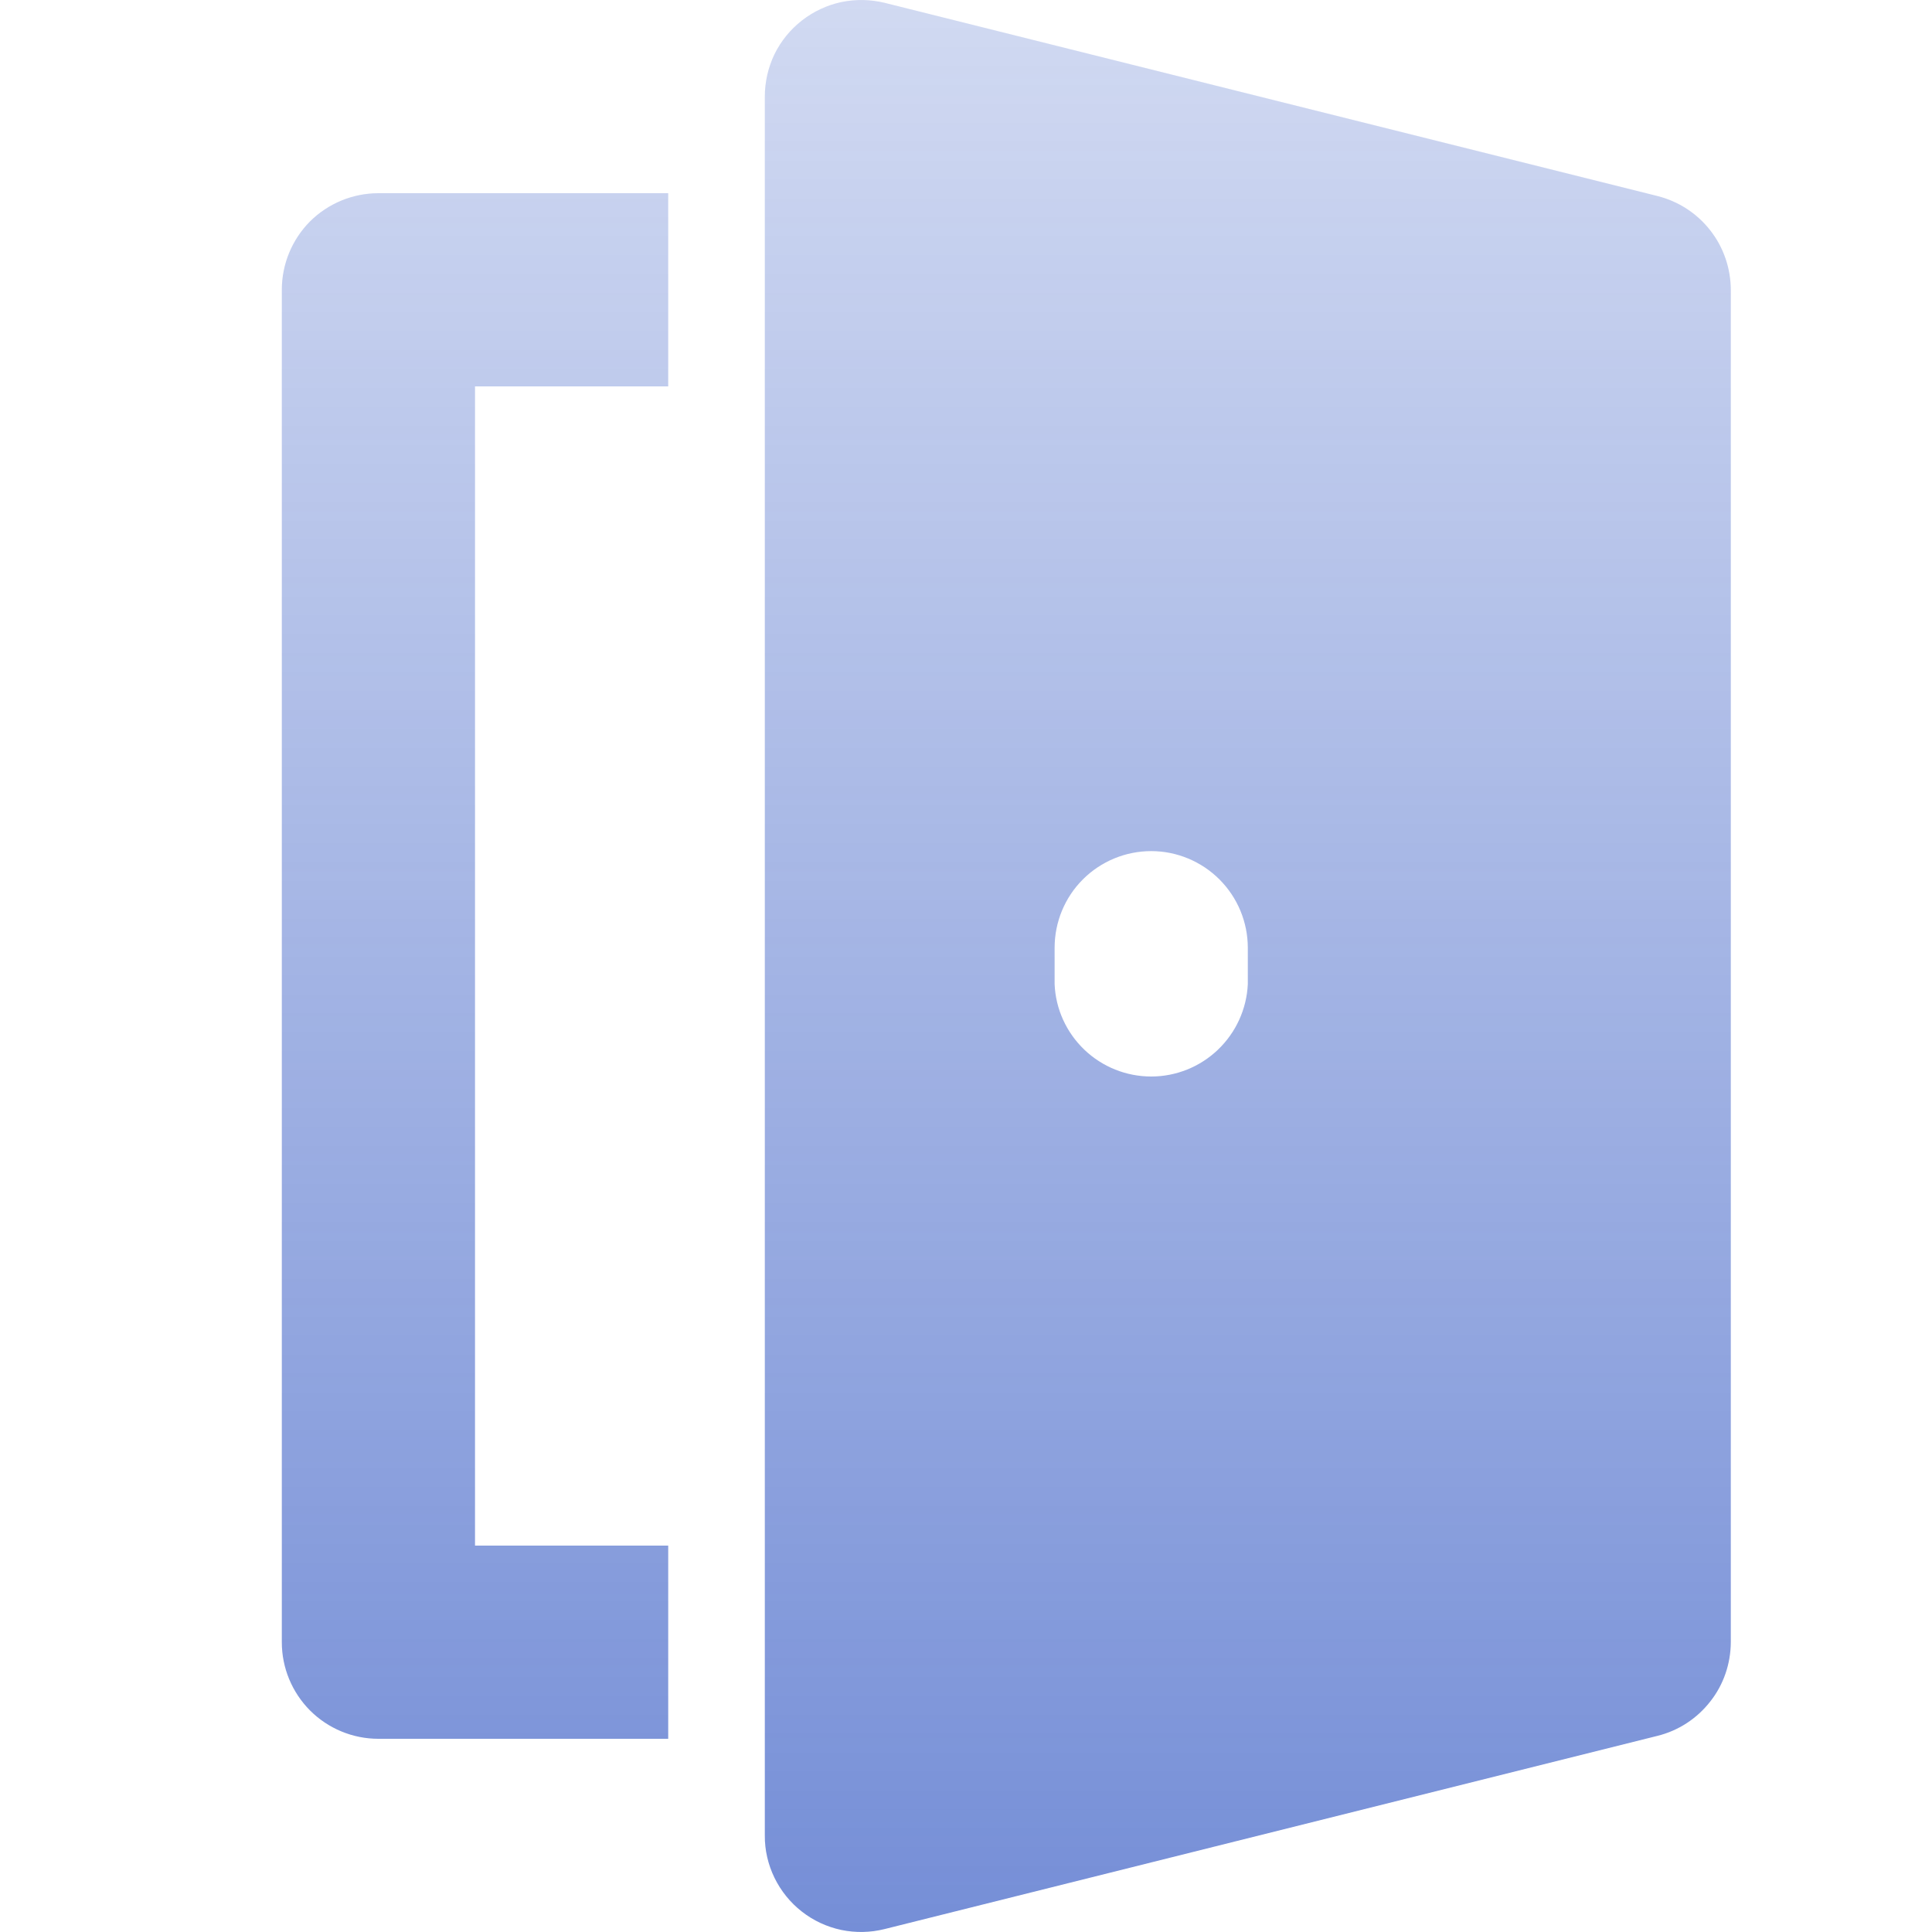 <svg width="15" height="15" viewBox="0 0 15 15" fill="none" xmlns="http://www.w3.org/2000/svg">
<g clip-path="url(#clip0_5248_15961)">
<path d="M2.188 2.25V12.75C2.188 12.949 2.267 13.139 2.407 13.28C2.548 13.421 2.739 13.5 2.938 13.5H5.188V12H3.688V3H5.188V1.5H2.938C2.739 1.5 2.548 1.579 2.407 1.719C2.267 1.86 2.188 2.051 2.188 2.25ZM12.869 1.522L6.869 0.022C6.758 -0.005 6.643 -0.007 6.532 0.016C6.42 0.04 6.316 0.089 6.226 0.159C6.136 0.229 6.063 0.319 6.013 0.421C5.964 0.523 5.938 0.636 5.938 0.75V14.25C5.937 14.364 5.963 14.476 6.013 14.579C6.063 14.681 6.135 14.771 6.225 14.841C6.315 14.912 6.42 14.96 6.531 14.984C6.643 15.007 6.758 15.005 6.869 14.977L12.869 13.477C13.031 13.437 13.175 13.343 13.278 13.211C13.382 13.08 13.437 12.917 13.438 12.75V2.25C13.437 2.083 13.382 1.92 13.278 1.788C13.175 1.656 13.031 1.563 12.869 1.522ZM9.688 7.641C9.679 7.834 9.596 8.016 9.456 8.15C9.317 8.283 9.131 8.358 8.938 8.358C8.744 8.358 8.558 8.283 8.419 8.15C8.279 8.016 8.196 7.834 8.188 7.641V7.358C8.188 7.159 8.267 6.968 8.407 6.828C8.548 6.687 8.739 6.608 8.938 6.608C9.137 6.608 9.328 6.688 9.468 6.828C9.609 6.969 9.688 7.16 9.688 7.359V7.641Z" fill="url(#paint0_linear_5248_15961)"/>
</g>
<defs>
<linearGradient id="paint0_linear_5248_15961" x1="7.812" y1="0" x2="7.812" y2="15" gradientUnits="userSpaceOnUse">
<stop stop-color="#1943BC" stop-opacity="0.2"/>
<stop offset="1" stop-color="#1943BC" stop-opacity="0.6"/>
</linearGradient>
<clipPath id="clip0_5248_15961">
<rect width="15" height="15" fill="white"/>
</clipPath>
</defs>
</svg>
